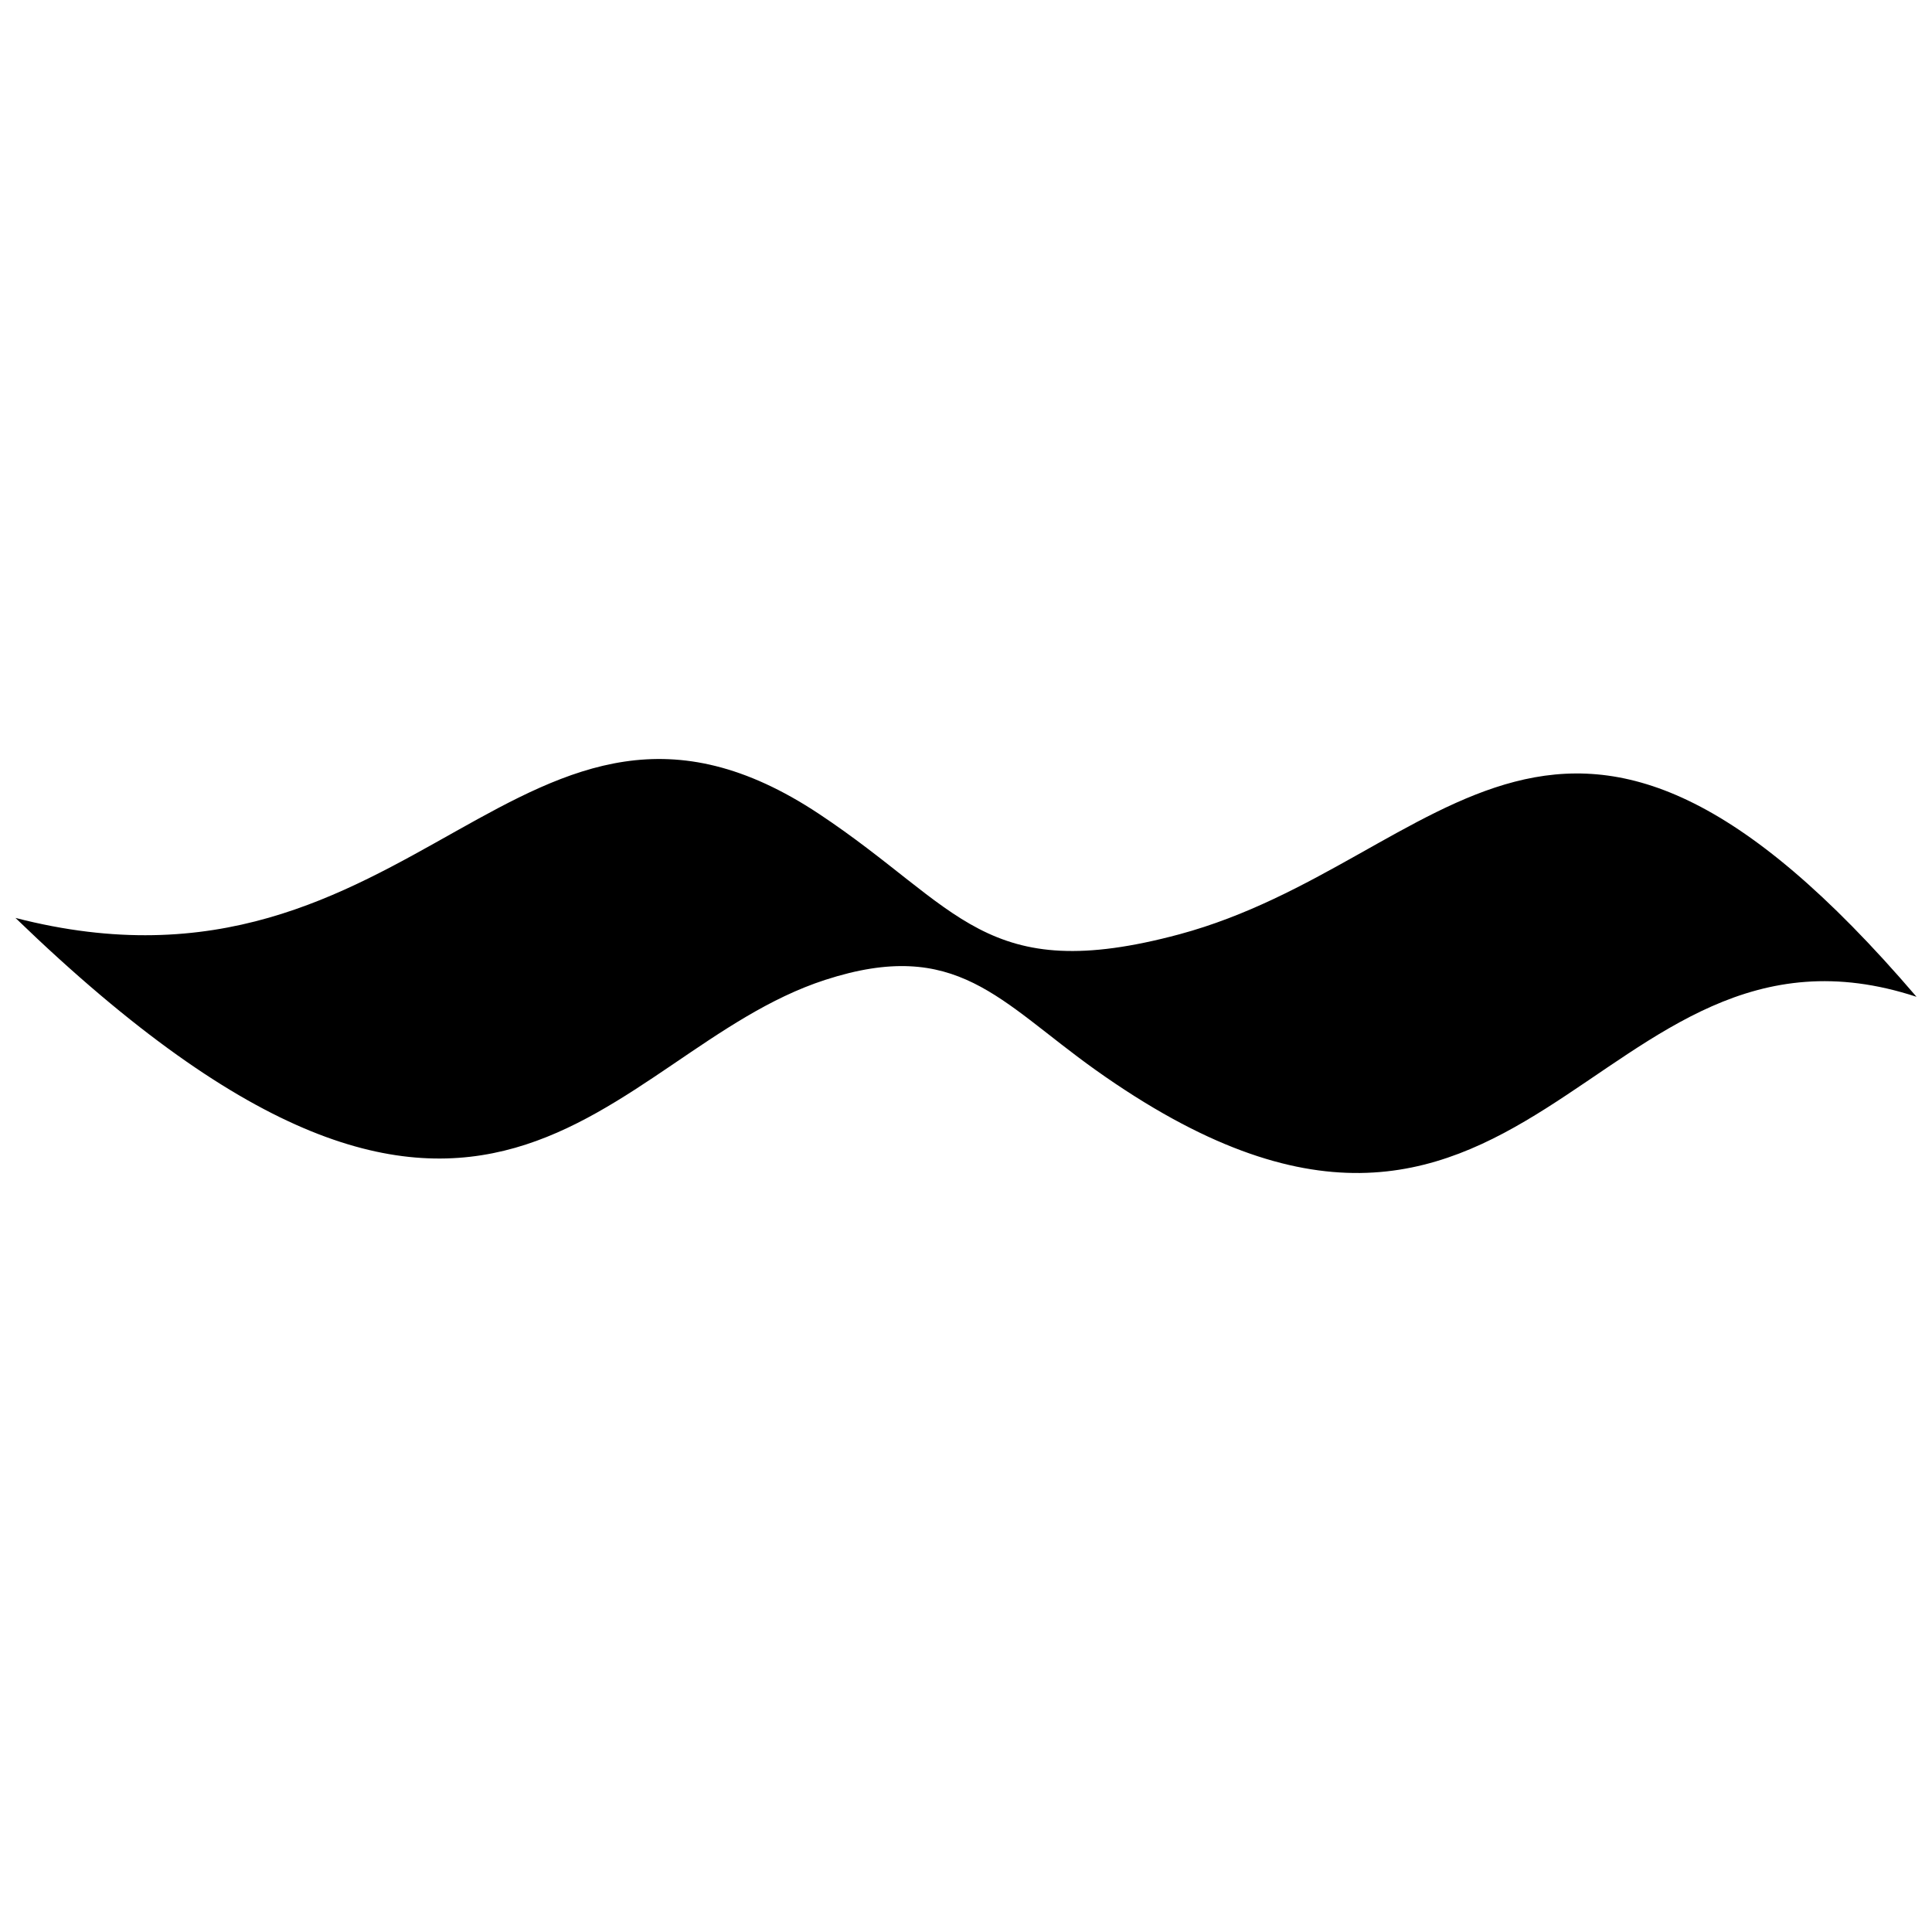 <?xml version="1.0" encoding="UTF-8"?>
<!-- Uploaded to: ICON Repo, www.svgrepo.com, Generator: ICON Repo Mixer Tools -->
<svg width="800px" height="800px" version="1.1" viewBox="144 144 512 512" xmlns="http://www.w3.org/2000/svg">
 <defs>
  <clipPath id="a">
   <path d="m148.09 345h503.81v110h-503.81z"/>
  </clipPath>
 </defs>
 <g clip-path="url(#a)">
  <path d="m456.58 391.59c-51.742 13.902-58.191-7.106-95.523-31.891-78.797-52.246-106.46 55.066-212.96 27.559 125.7 121.52 155.88 35.469 214.57 16.426 34.914-11.336 46.098 5.644 71.691 23.879 114.31 81.312 131.39-47.711 217.54-19.398-94.664-110.69-124.24-35.77-195.32-16.574z" fill-rule="evenodd"/>
 </g>
</svg>